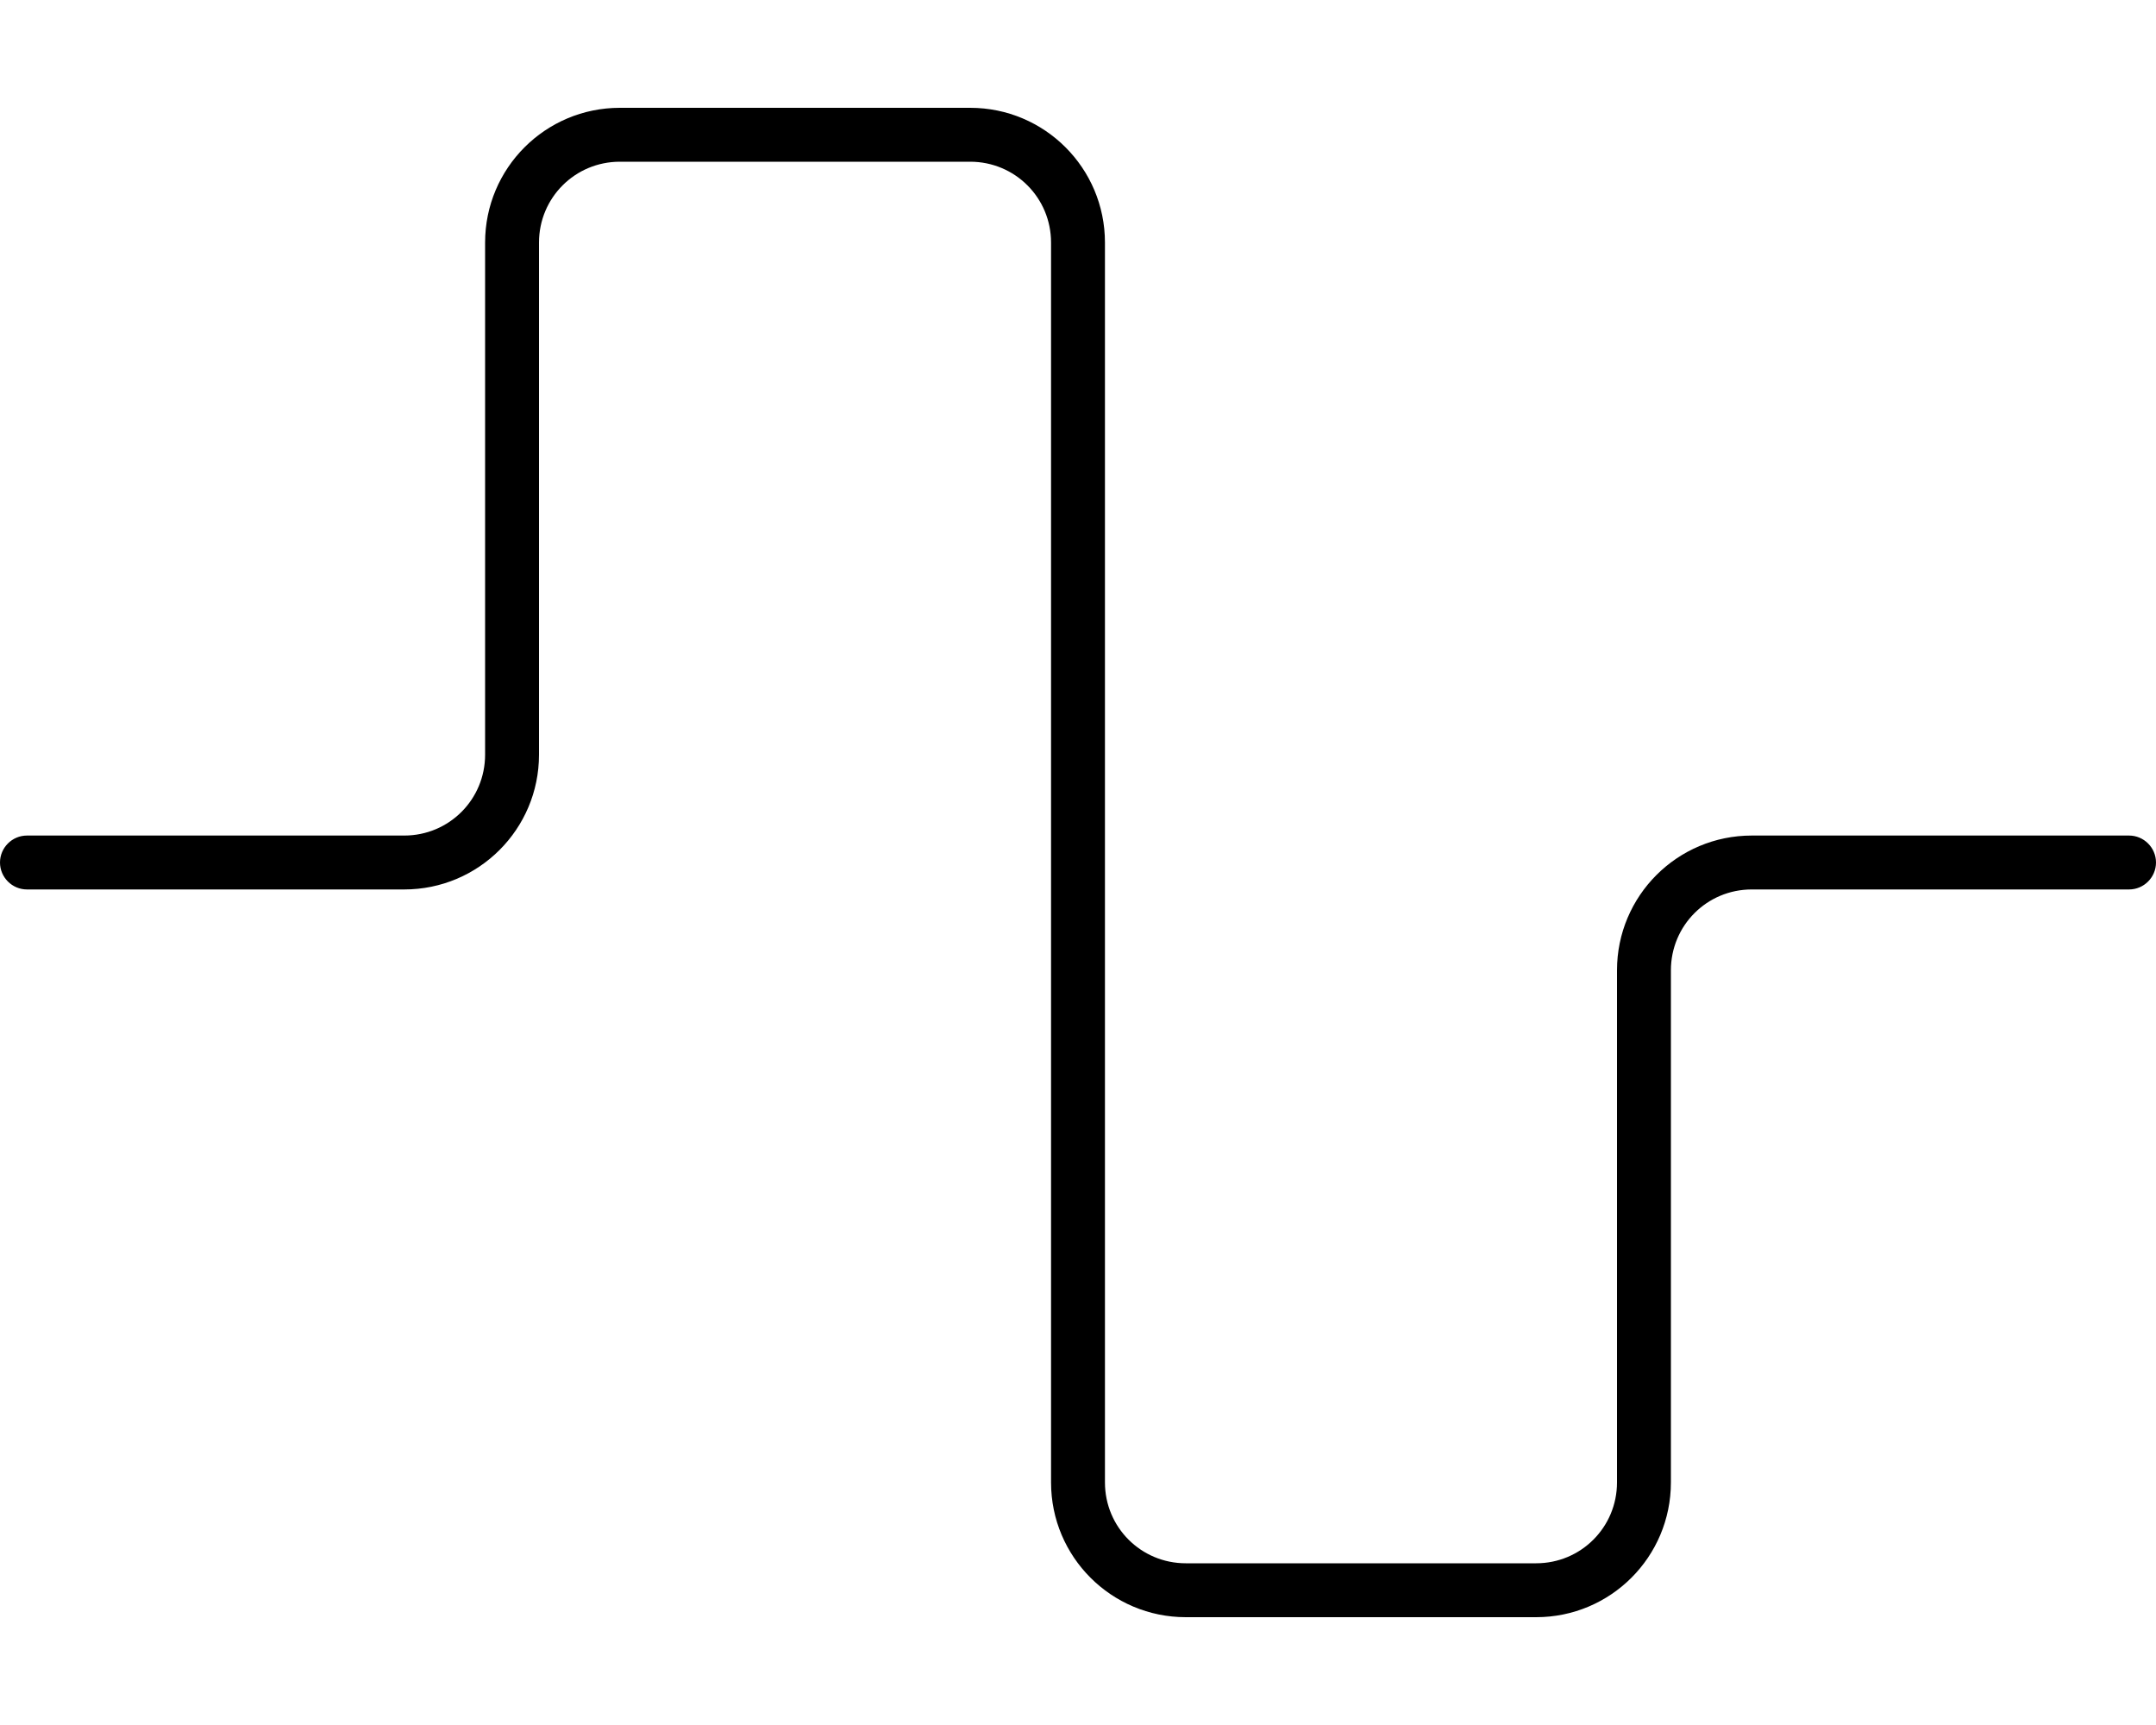 <svg xmlns="http://www.w3.org/2000/svg" viewBox="0 0 640 512"><!--! Font Awesome Pro 6.6.0 by @fontawesome - https://fontawesome.com License - https://fontawesome.com/license (Commercial License) Copyright 2024 Fonticons, Inc. --><path d="M184 48c-13.3 0-24 10.7-24 24l0 152c0 22.1-17.9 40-40 40L8 264c-4.4 0-8-3.6-8-8s3.6-8 8-8l112 0c13.3 0 24-10.7 24-24l0-152c0-22.1 17.9-40 40-40l104 0c22.1 0 40 17.9 40 40l0 368c0 13.3 10.7 24 24 24l104 0c13.3 0 24-10.7 24-24l0-152c0-22.1 17.9-40 40-40l112 0c4.4 0 8 3.6 8 8s-3.6 8-8 8l-112 0c-13.3 0-24 10.7-24 24l0 152c0 22.1-17.9 40-40 40l-104 0c-22.1 0-40-17.9-40-40l0-368c0-13.3-10.7-24-24-24L184 48z"/></svg>